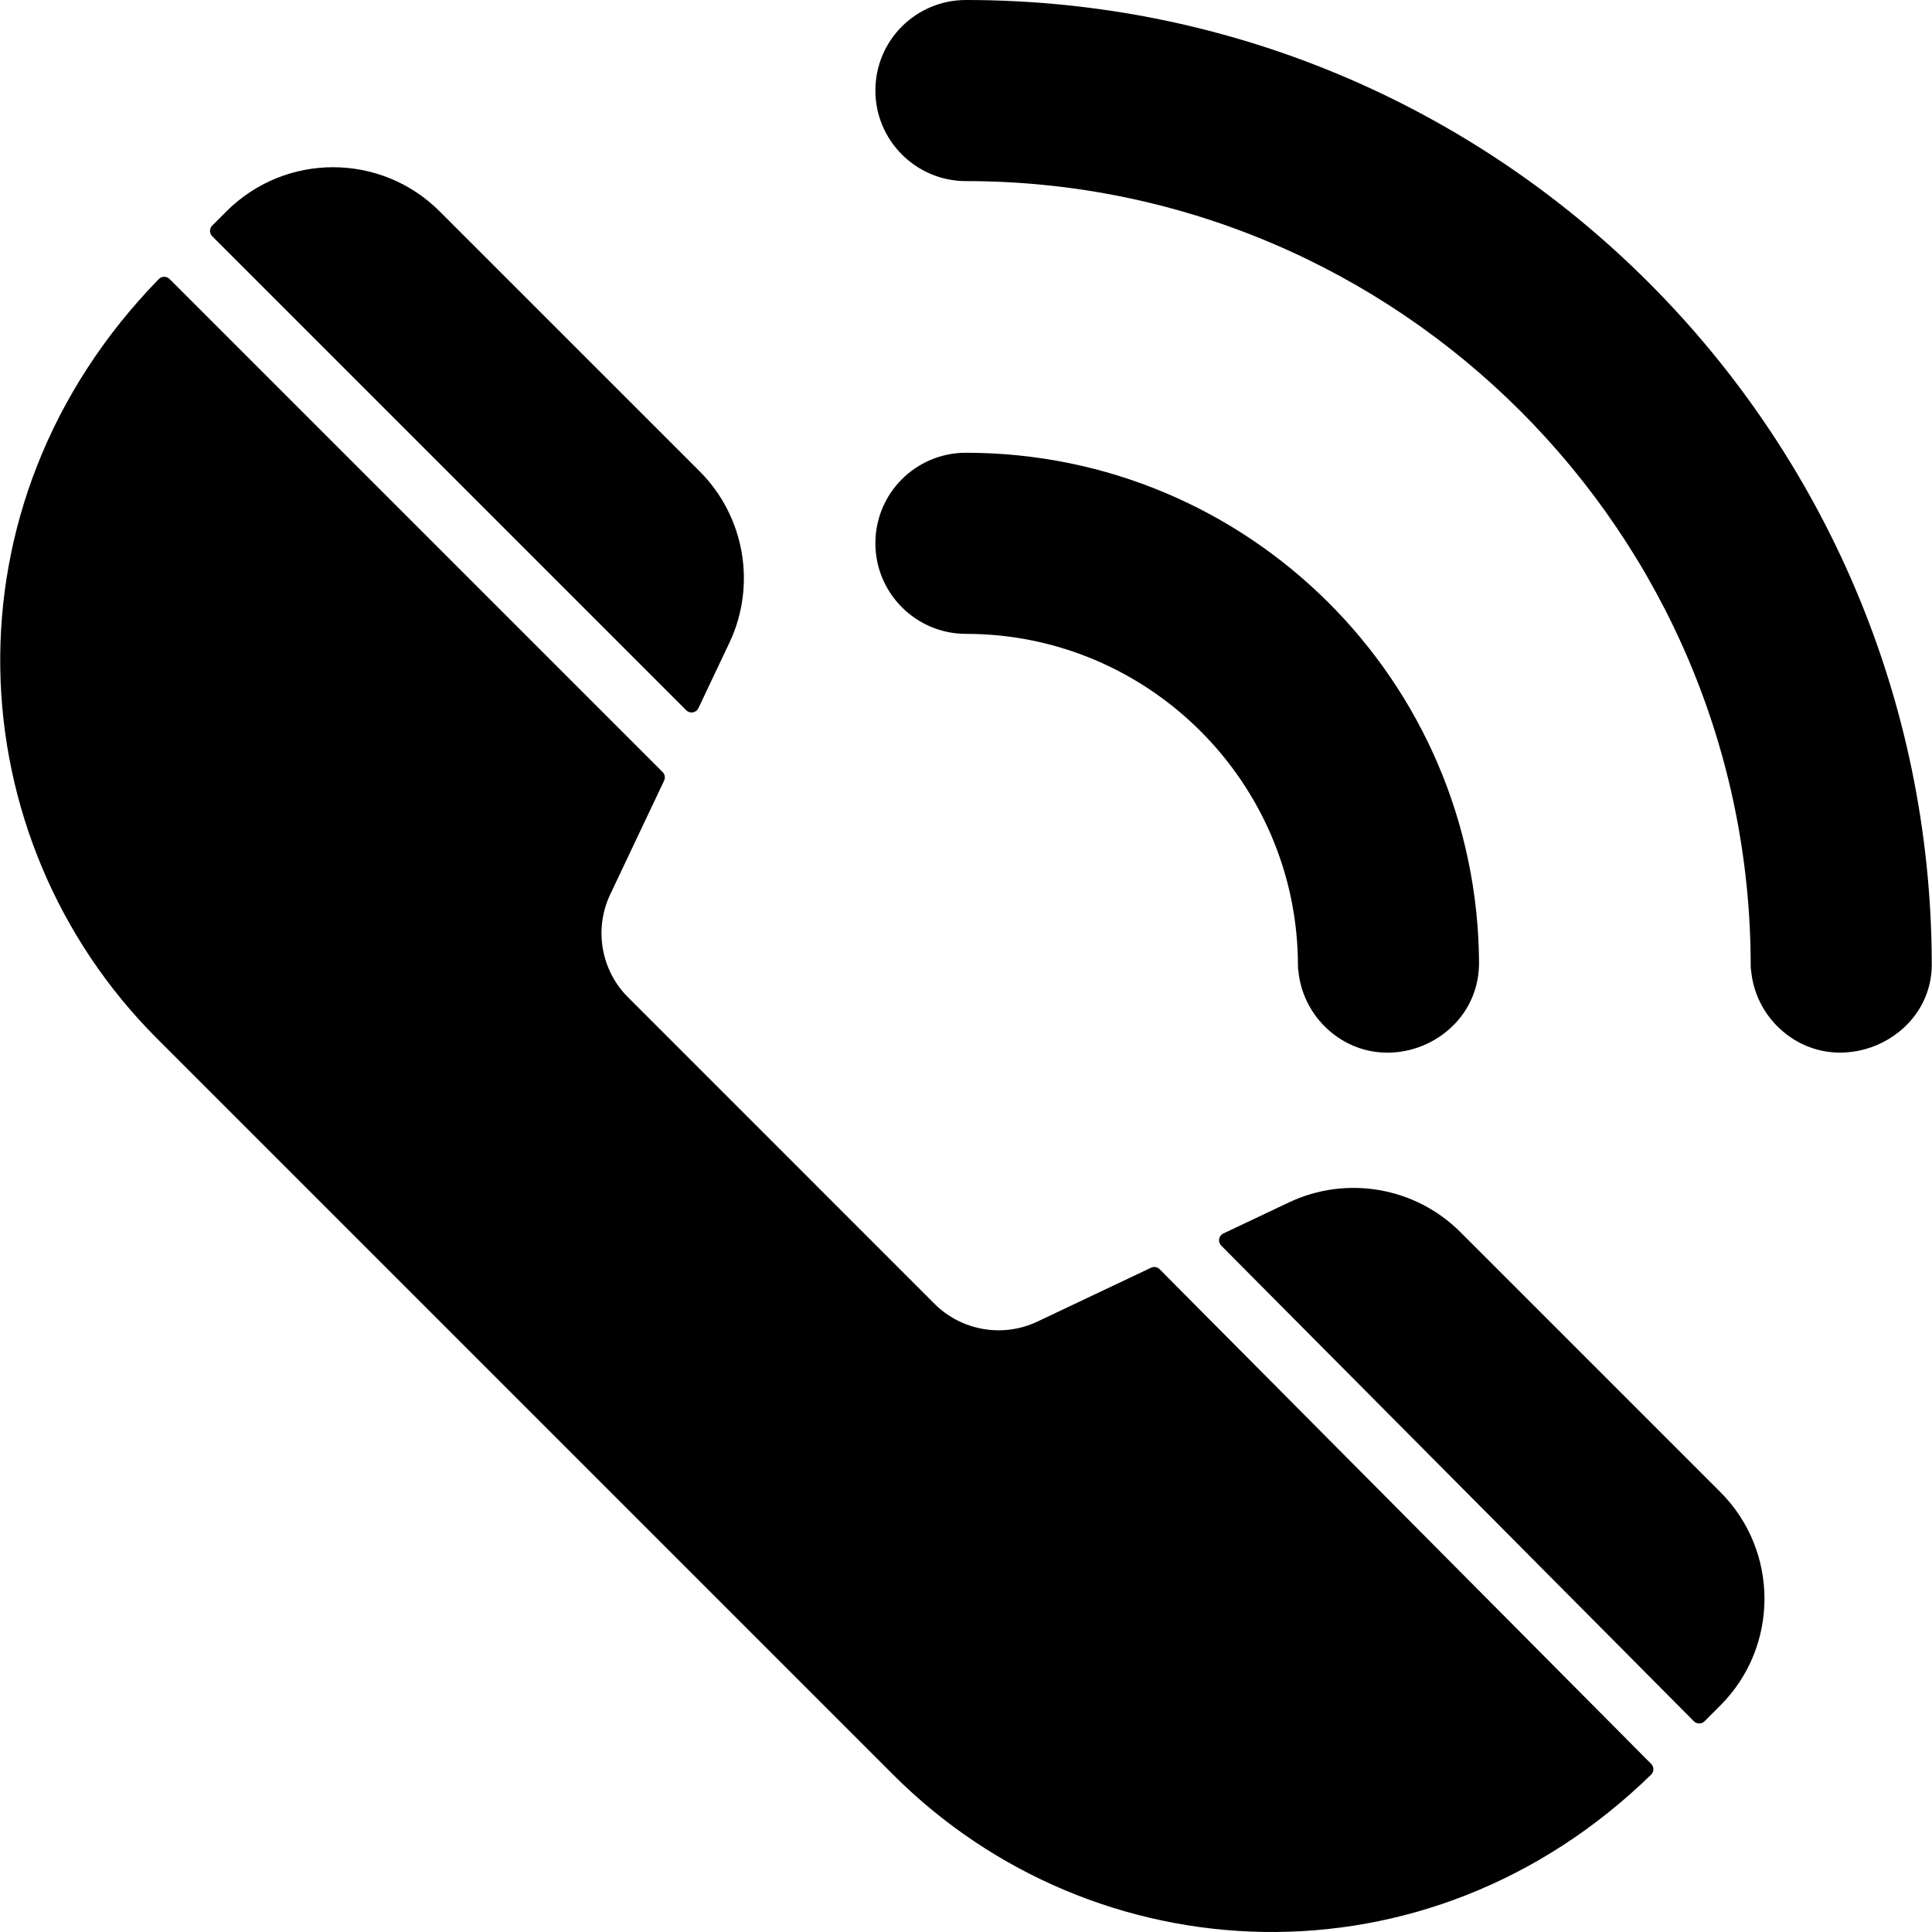 <svg id="Layer_1" enable-background="new 0 0 512.068 512.068" height="512" viewBox="0 0 512.068 512.068" width="512" xmlns="http://www.w3.org/2000/svg"><g><path d="m193.326 170.36c7.22-15.24 4.06-33.48-7.86-45.41l-68.91-68.9c-15.58-15.601-40.894-15.676-56.57 0l-3.736 3.736c-.781.781-.781 2.047 0 2.828l125.64 125.64c.978.978 2.629.692 3.222-.558z"/><path d="m274.936 350.29c-9.14 4.33-20.09 2.43-27.25-4.72l-81.24-81.25c-7.16-7.15-9.05-18.1-4.72-27.24l14.296-30.176c.362-.764.204-1.673-.393-2.271l-130.685-130.685c-.786-.786-2.073-.785-2.849.011-58.539 60.022-53.352 148.428-.489 201.291l195.16 195.16c53.156 53.155 141.418 57.901 200.856-.053.795-.775.798-2.057.015-2.845l-130.284-131.109c-.598-.601-1.509-.761-2.275-.398z"/><path d="m387.056 326.55c-11.92-11.92-30.16-15.08-45.4-7.87l-17.414 8.249c-1.247.591-1.535 2.238-.562 3.217l125.272 126.061c.78.785 2.05.787 2.833.004l4.181-4.181c15.6-15.6 15.6-40.98 0-56.57z"/><path d="m256.016 0c-13.209 0-24 10.656-24 24 0 13.23 10.77 24 24 24 114.69 0 208 93.31 208 208 0 .46.04.92.12 1.36.54 5.51 2.97 10.67 6.91 14.63 15.334 15.267 41.39 3.729 40.96-16.91-.483-140.259-114.117-255.08-255.99-255.08z"/><path d="m344.016 256c0 .46.04.92.12 1.36.54 5.51 2.97 10.67 6.91 14.63 15.162 15.095 40.97 4.139 40.97-16.84-.455-74.775-61.131-135.15-136-135.15-13.209 0-24 10.656-24 24 0 13.23 10.77 24 24 24 48.52 0 88 39.48 88 88z"/></g></svg>